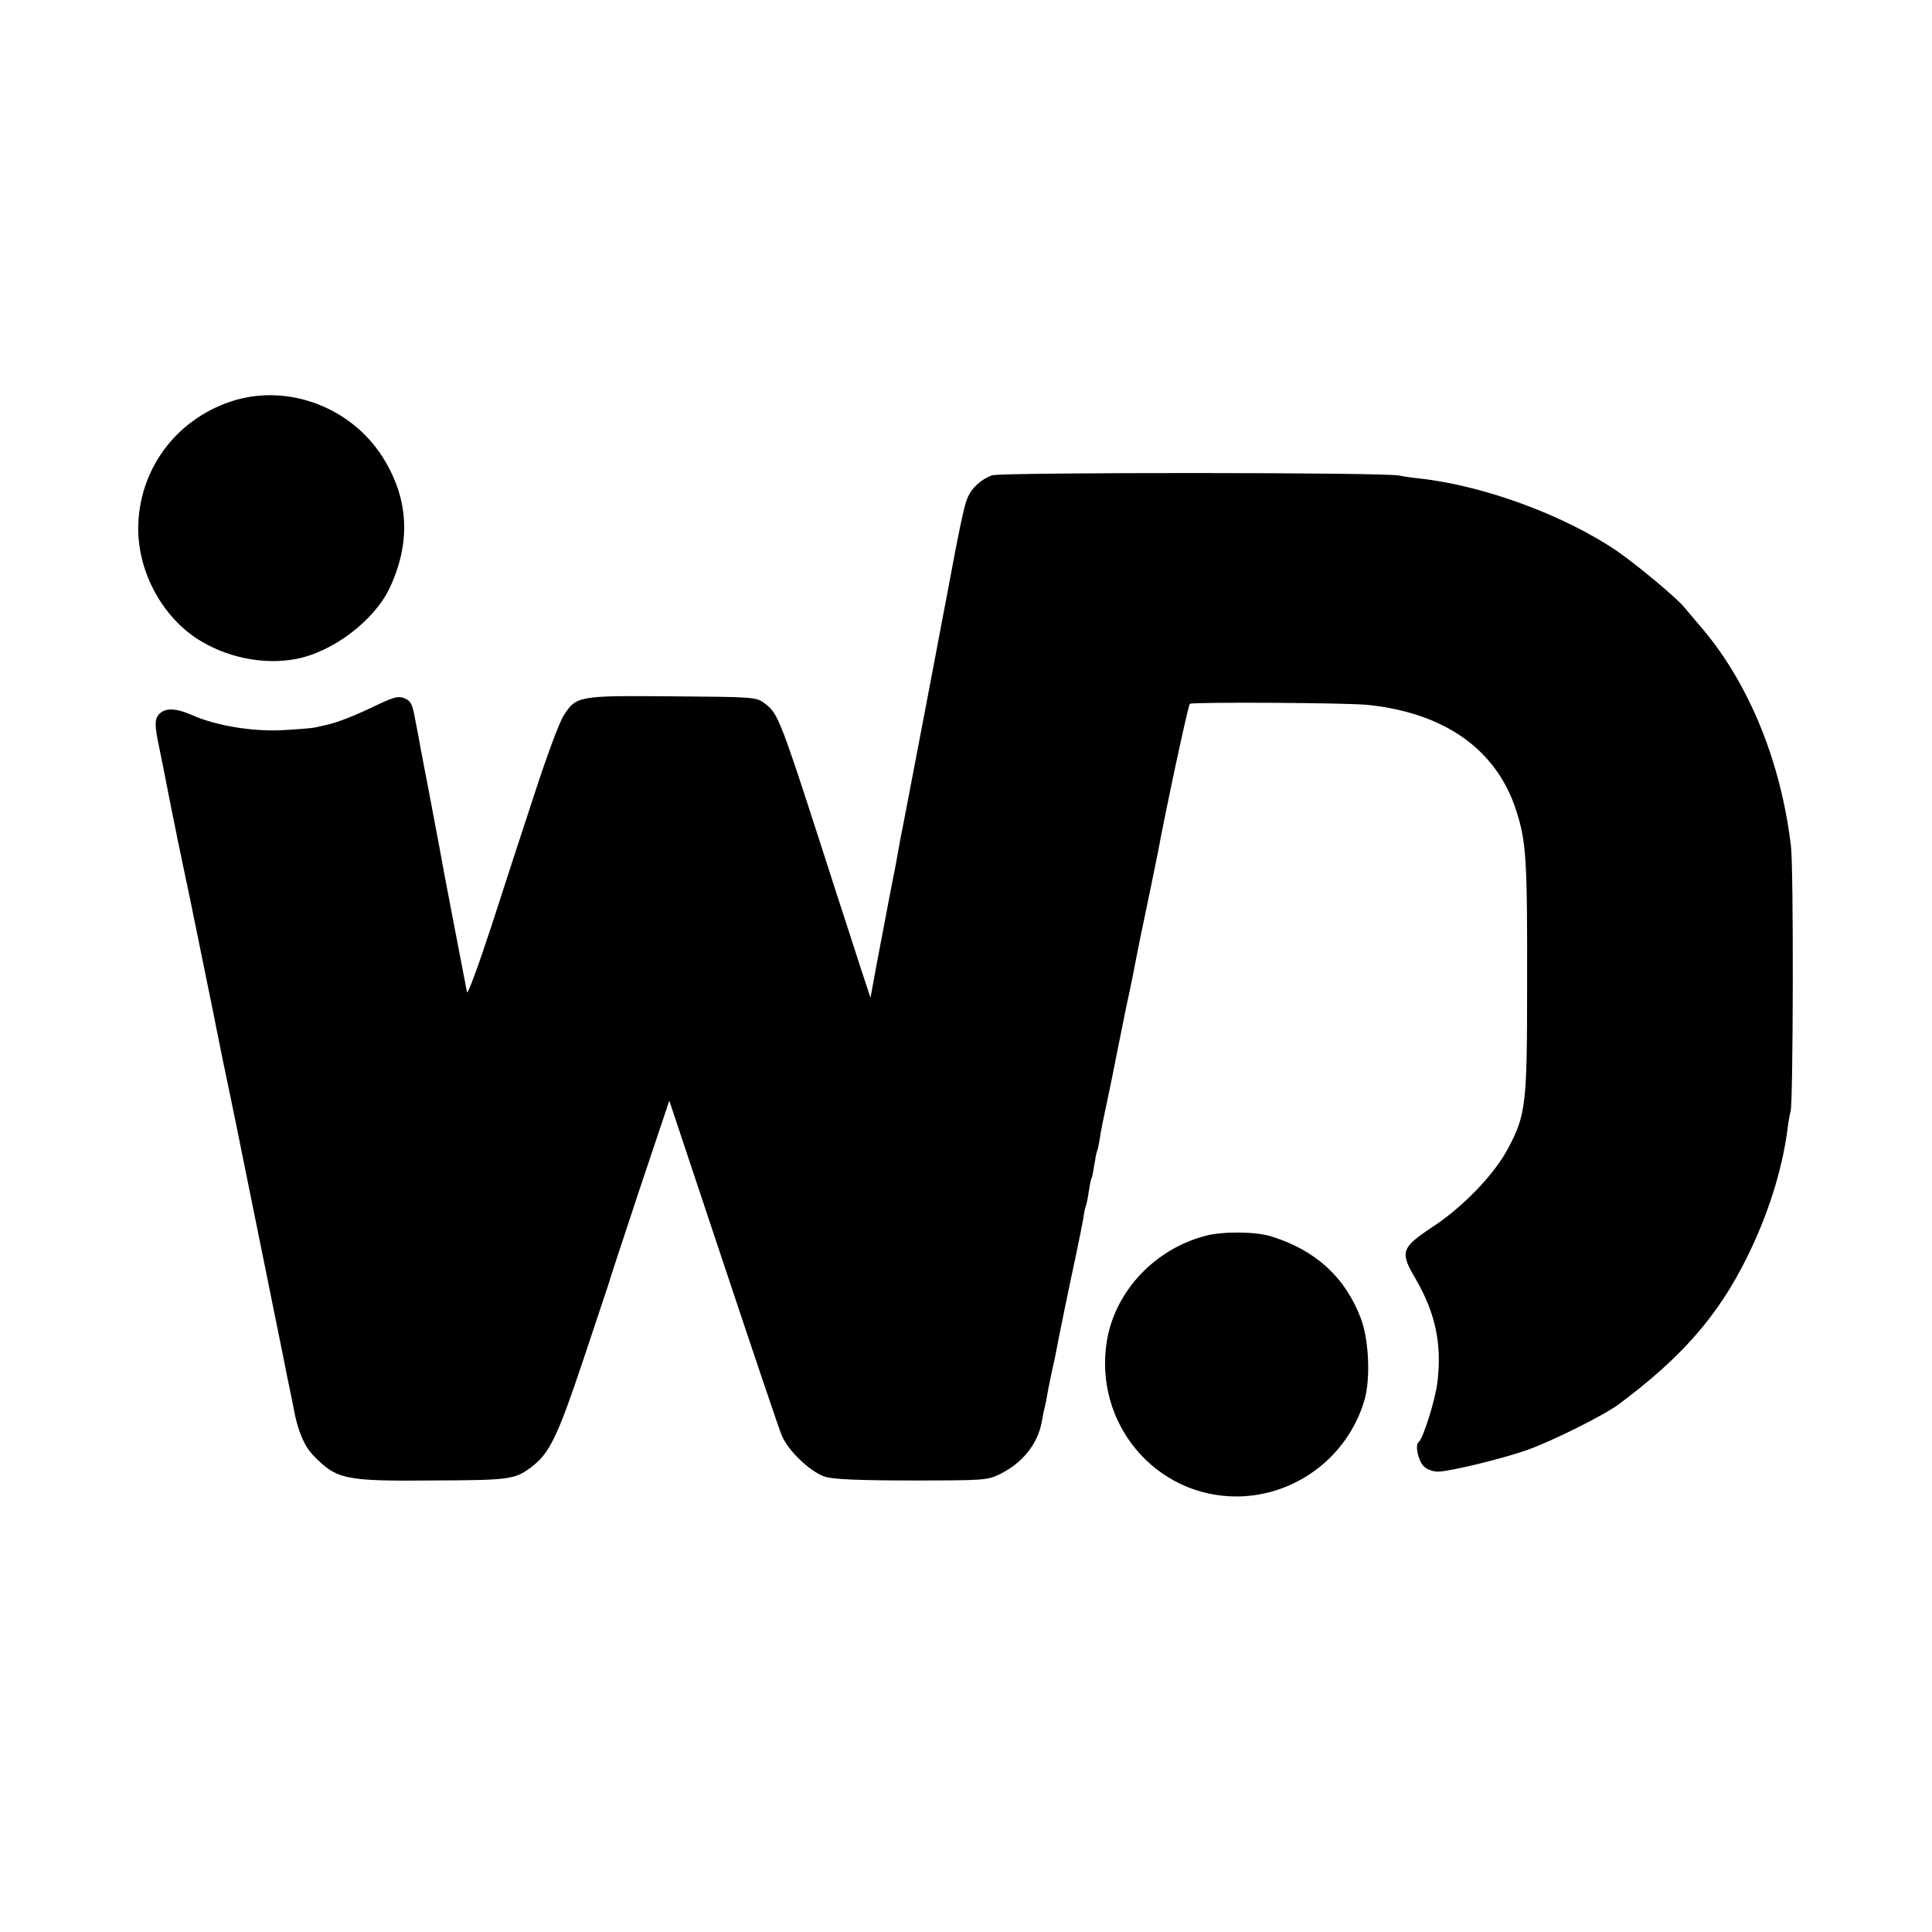 <?xml version="1.0" standalone="no"?>
<!DOCTYPE svg PUBLIC "-//W3C//DTD SVG 20010904//EN"
 "http://www.w3.org/TR/2001/REC-SVG-20010904/DTD/svg10.dtd">
<svg version="1.0" xmlns="http://www.w3.org/2000/svg"
 width="700pt" height="700pt" viewBox="0 0 700 700"
 preserveAspectRatio="xMidYMid meet">
<g transform="translate(0,700) scale(0.1,-0.1)"
fill="#000000" stroke="none">
<path d="M855 5551 c-206 -60 -347 -239 -354 -452 -5 -160 79 -324 211 -412
104 -68 240 -97 358 -75 134 24 286 139 342 258 78 166 69 326 -27 476 -113
176 -333 261 -530 205z"/>
<path d="M3595 5278 c-40 -14 -75 -46 -90 -83 -11 -25 -29 -109 -69 -325 -30
-160 -149 -784 -161 -845 -9 -44 -18 -91 -20 -105 -2 -14 -7 -36 -9 -50 -5
-24 -23 -116 -70 -365 l-22 -120 -38 115 c-20 63 -57 176 -81 250 -215 668
-213 663 -268 704 -27 20 -42 21 -328 23 -344 3 -351 2 -397 -70 -16 -25 -62
-150 -104 -279 -42 -128 -114 -348 -159 -488 -46 -140 -85 -246 -87 -235 -2
11 -24 126 -49 255 -25 129 -47 246 -49 260 -9 47 -47 251 -59 310 -2 14 -7
37 -10 53 -3 15 -7 39 -10 55 -3 15 -8 41 -11 57 -10 56 -16 66 -41 76 -21 8
-40 2 -107 -30 -70 -34 -137 -60 -171 -67 -5 -1 -23 -5 -40 -9 -16 -4 -75 -8
-130 -11 -109 -4 -237 18 -321 56 -58 25 -96 26 -118 2 -16 -18 -16 -40 0
-116 4 -18 24 -118 39 -196 3 -14 9 -47 15 -75 6 -27 12 -59 14 -70 2 -11 12
-54 20 -95 9 -41 37 -176 62 -300 25 -124 48 -234 50 -245 2 -11 8 -42 14 -70
5 -27 23 -115 40 -195 17 -80 32 -156 35 -170 3 -14 7 -34 9 -45 11 -56 147
-723 150 -740 2 -11 11 -54 19 -95 9 -41 18 -88 21 -103 14 -79 38 -136 71
-170 85 -88 114 -94 440 -91 274 1 292 4 352 50 64 49 93 108 185 383 49 146
90 271 92 276 1 6 51 158 111 339 l110 328 196 -588 c108 -324 203 -606 212
-626 24 -57 107 -134 158 -149 30 -9 129 -13 314 -13 259 0 272 1 316 22 84
41 140 111 154 193 3 19 8 41 10 49 2 8 7 31 10 50 3 19 11 55 16 80 6 25 12
54 14 65 9 49 15 76 34 170 11 55 30 143 41 195 11 52 22 109 25 125 2 17 6
37 9 45 3 8 8 32 11 54 3 21 7 41 9 45 3 3 7 26 11 51 4 25 8 47 10 50 2 3 6
21 9 40 6 40 7 44 41 205 13 66 26 131 29 145 3 14 14 69 25 124 12 54 23 110
26 124 4 22 17 87 29 147 19 88 57 275 61 295 27 147 110 536 116 540 10 7
572 4 645 -4 279 -29 466 -162 537 -381 37 -114 41 -179 40 -630 0 -437 -4
-473 -69 -596 -49 -93 -162 -211 -273 -284 -115 -76 -120 -91 -61 -190 71
-123 95 -236 78 -373 -8 -67 -53 -207 -68 -217 -14 -9 -2 -68 19 -88 11 -11
32 -19 52 -19 44 1 234 47 324 79 94 34 276 125 330 165 227 169 360 320 465
533 76 154 126 312 146 460 3 28 9 59 12 70 9 36 11 878 1 959 -36 305 -151
586 -319 786 -26 30 -55 65 -66 78 -29 36 -171 154 -246 206 -190 129 -480
236 -711 262 -29 3 -63 8 -77 11 -48 12 -1443 12 -1475 1z"/>
<path d="M4370 2523 c-184 -47 -328 -199 -359 -378 -51 -300 175 -570 474
-567 212 3 399 145 459 350 22 78 16 219 -14 297 -57 148 -163 245 -323 295
-56 18 -175 19 -237 3z"/>
</g>
</svg>
